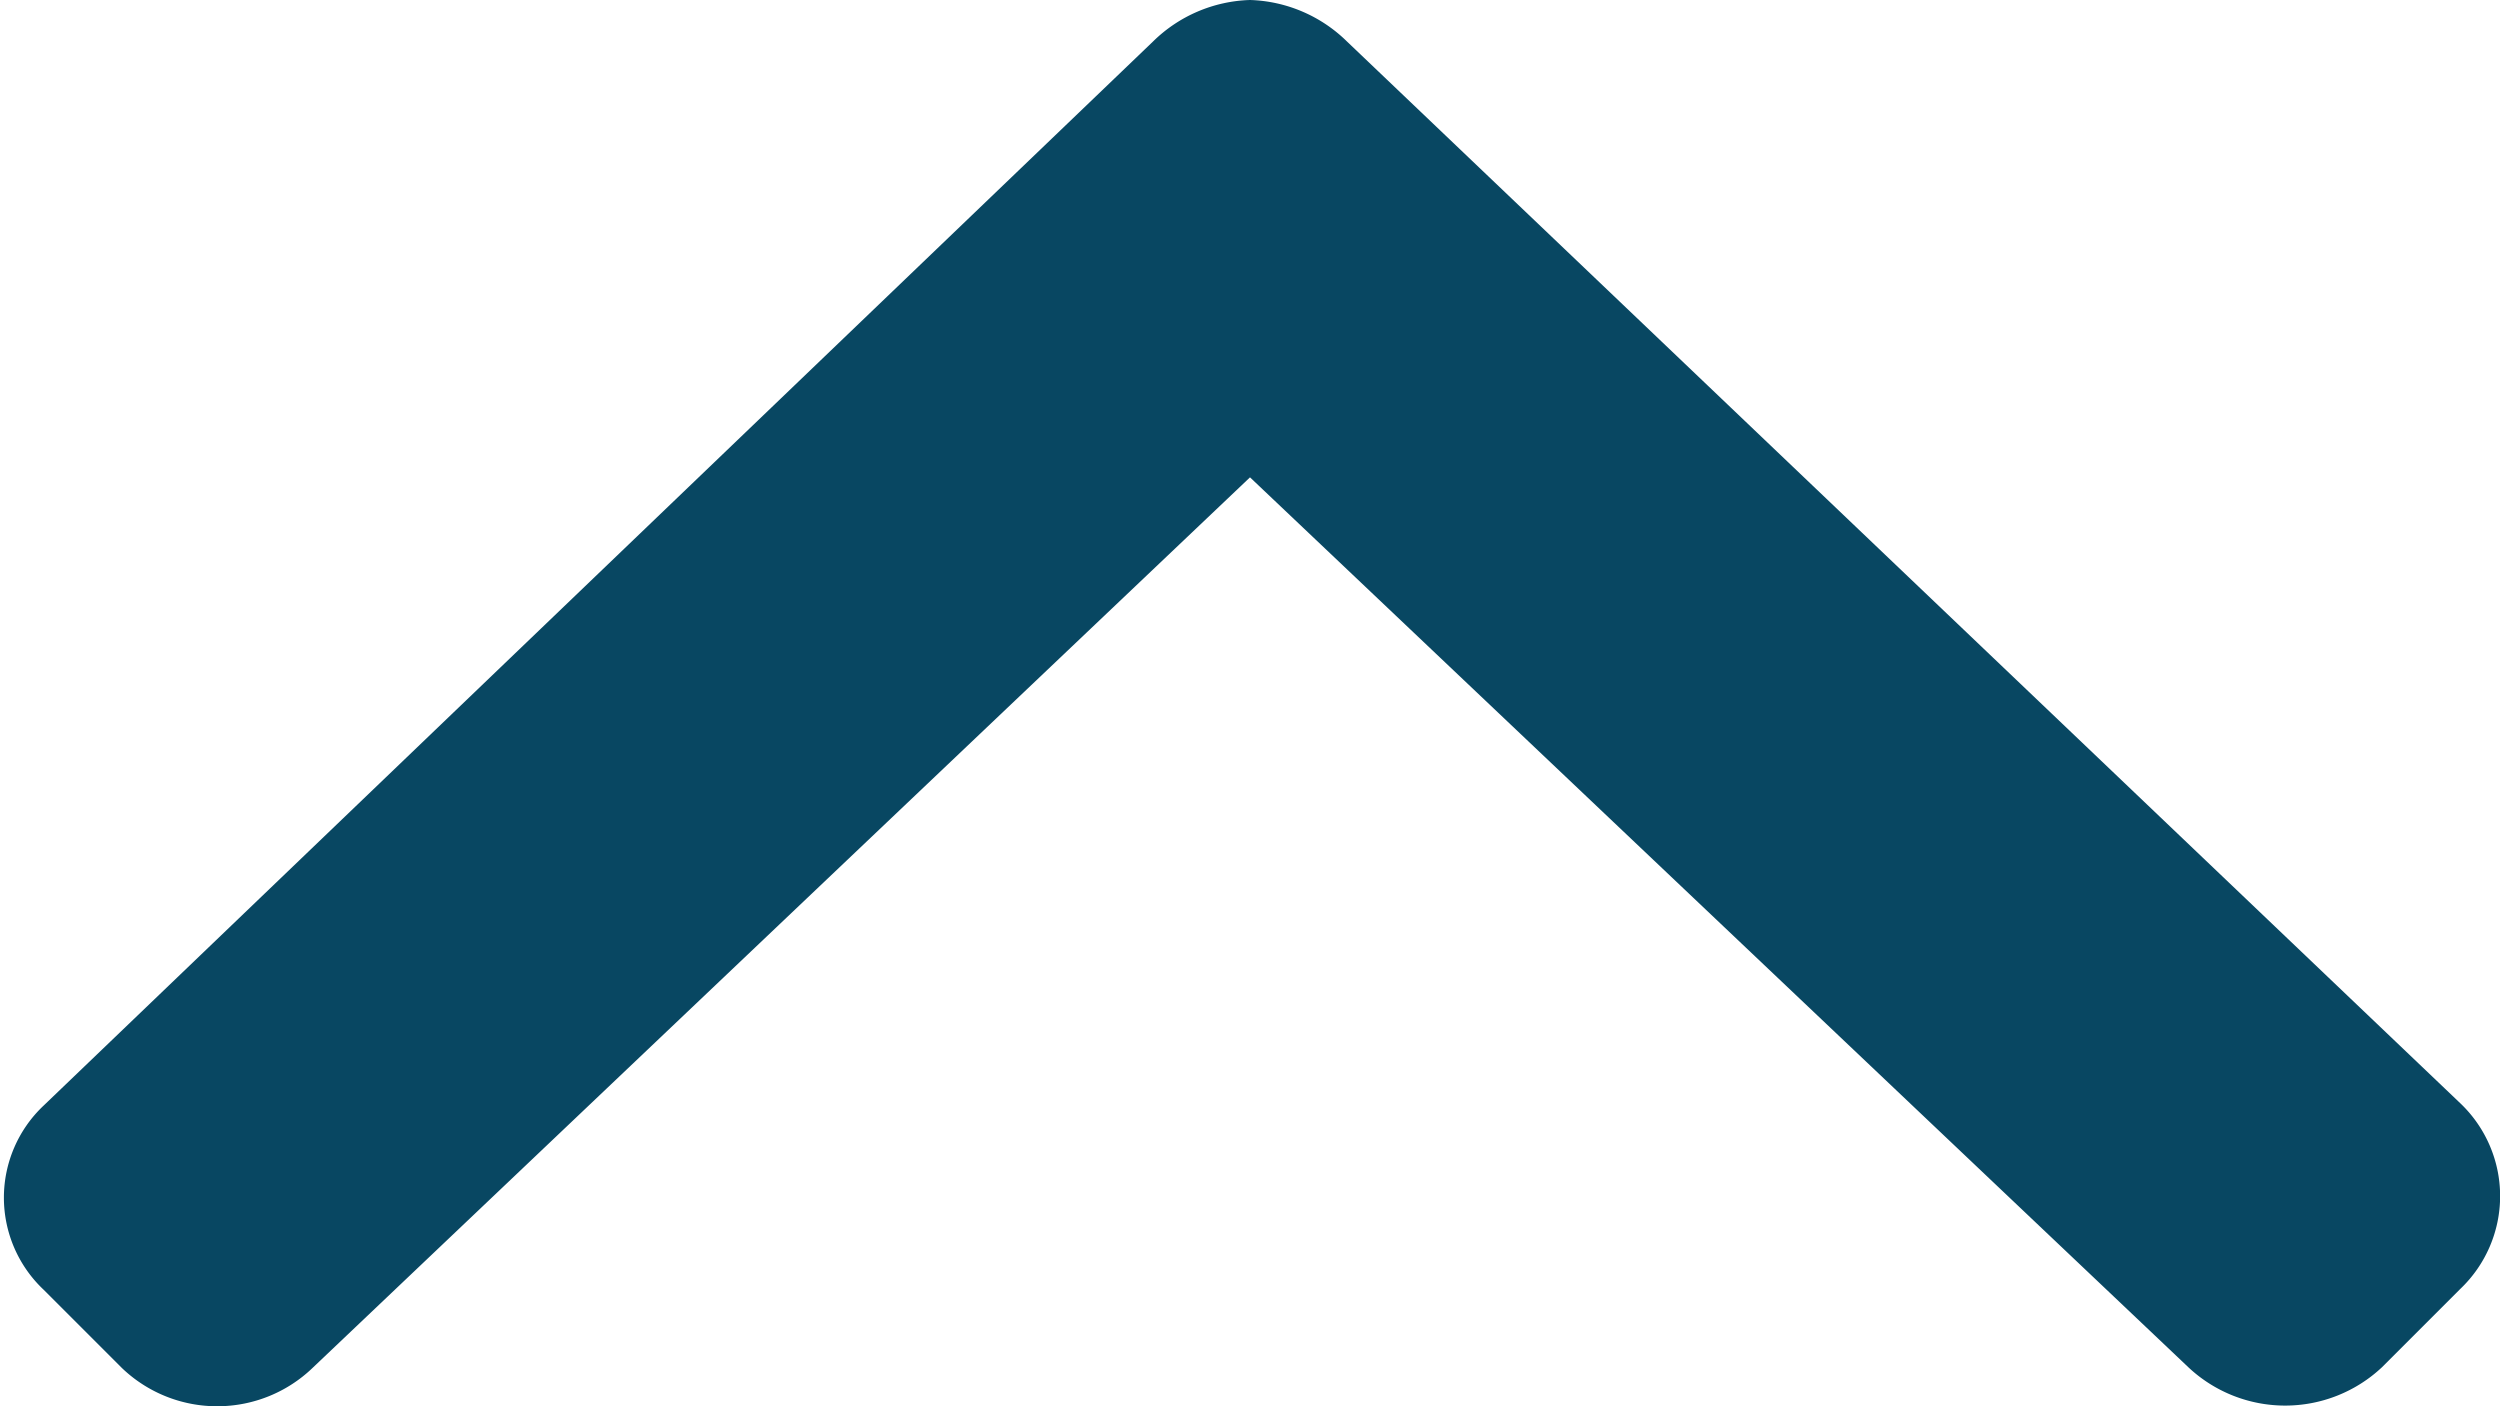 <svg xmlns="http://www.w3.org/2000/svg" viewBox="0 0 32 18"><defs><style>.cls-1{fill:#084762;}</style></defs><g id="Layer_2" data-name="Layer 2"><g id="Layer_1-2" data-name="Layer 1"><path class="cls-1" d="M31.49,16.5l-1,1a1.81,1.81,0,0,1-2.48,0L16,6.11,4,17.51A1.76,1.76,0,0,1,2.8,18a1.76,1.76,0,0,1-1.24-.49l-1-1a1.62,1.62,0,0,1,0-2.36L14.76.53A1.85,1.85,0,0,1,16,0h0a1.85,1.85,0,0,1,1.24.53L31.49,14.12a1.64,1.64,0,0,1,0,2.38Z"/></g></g></svg>